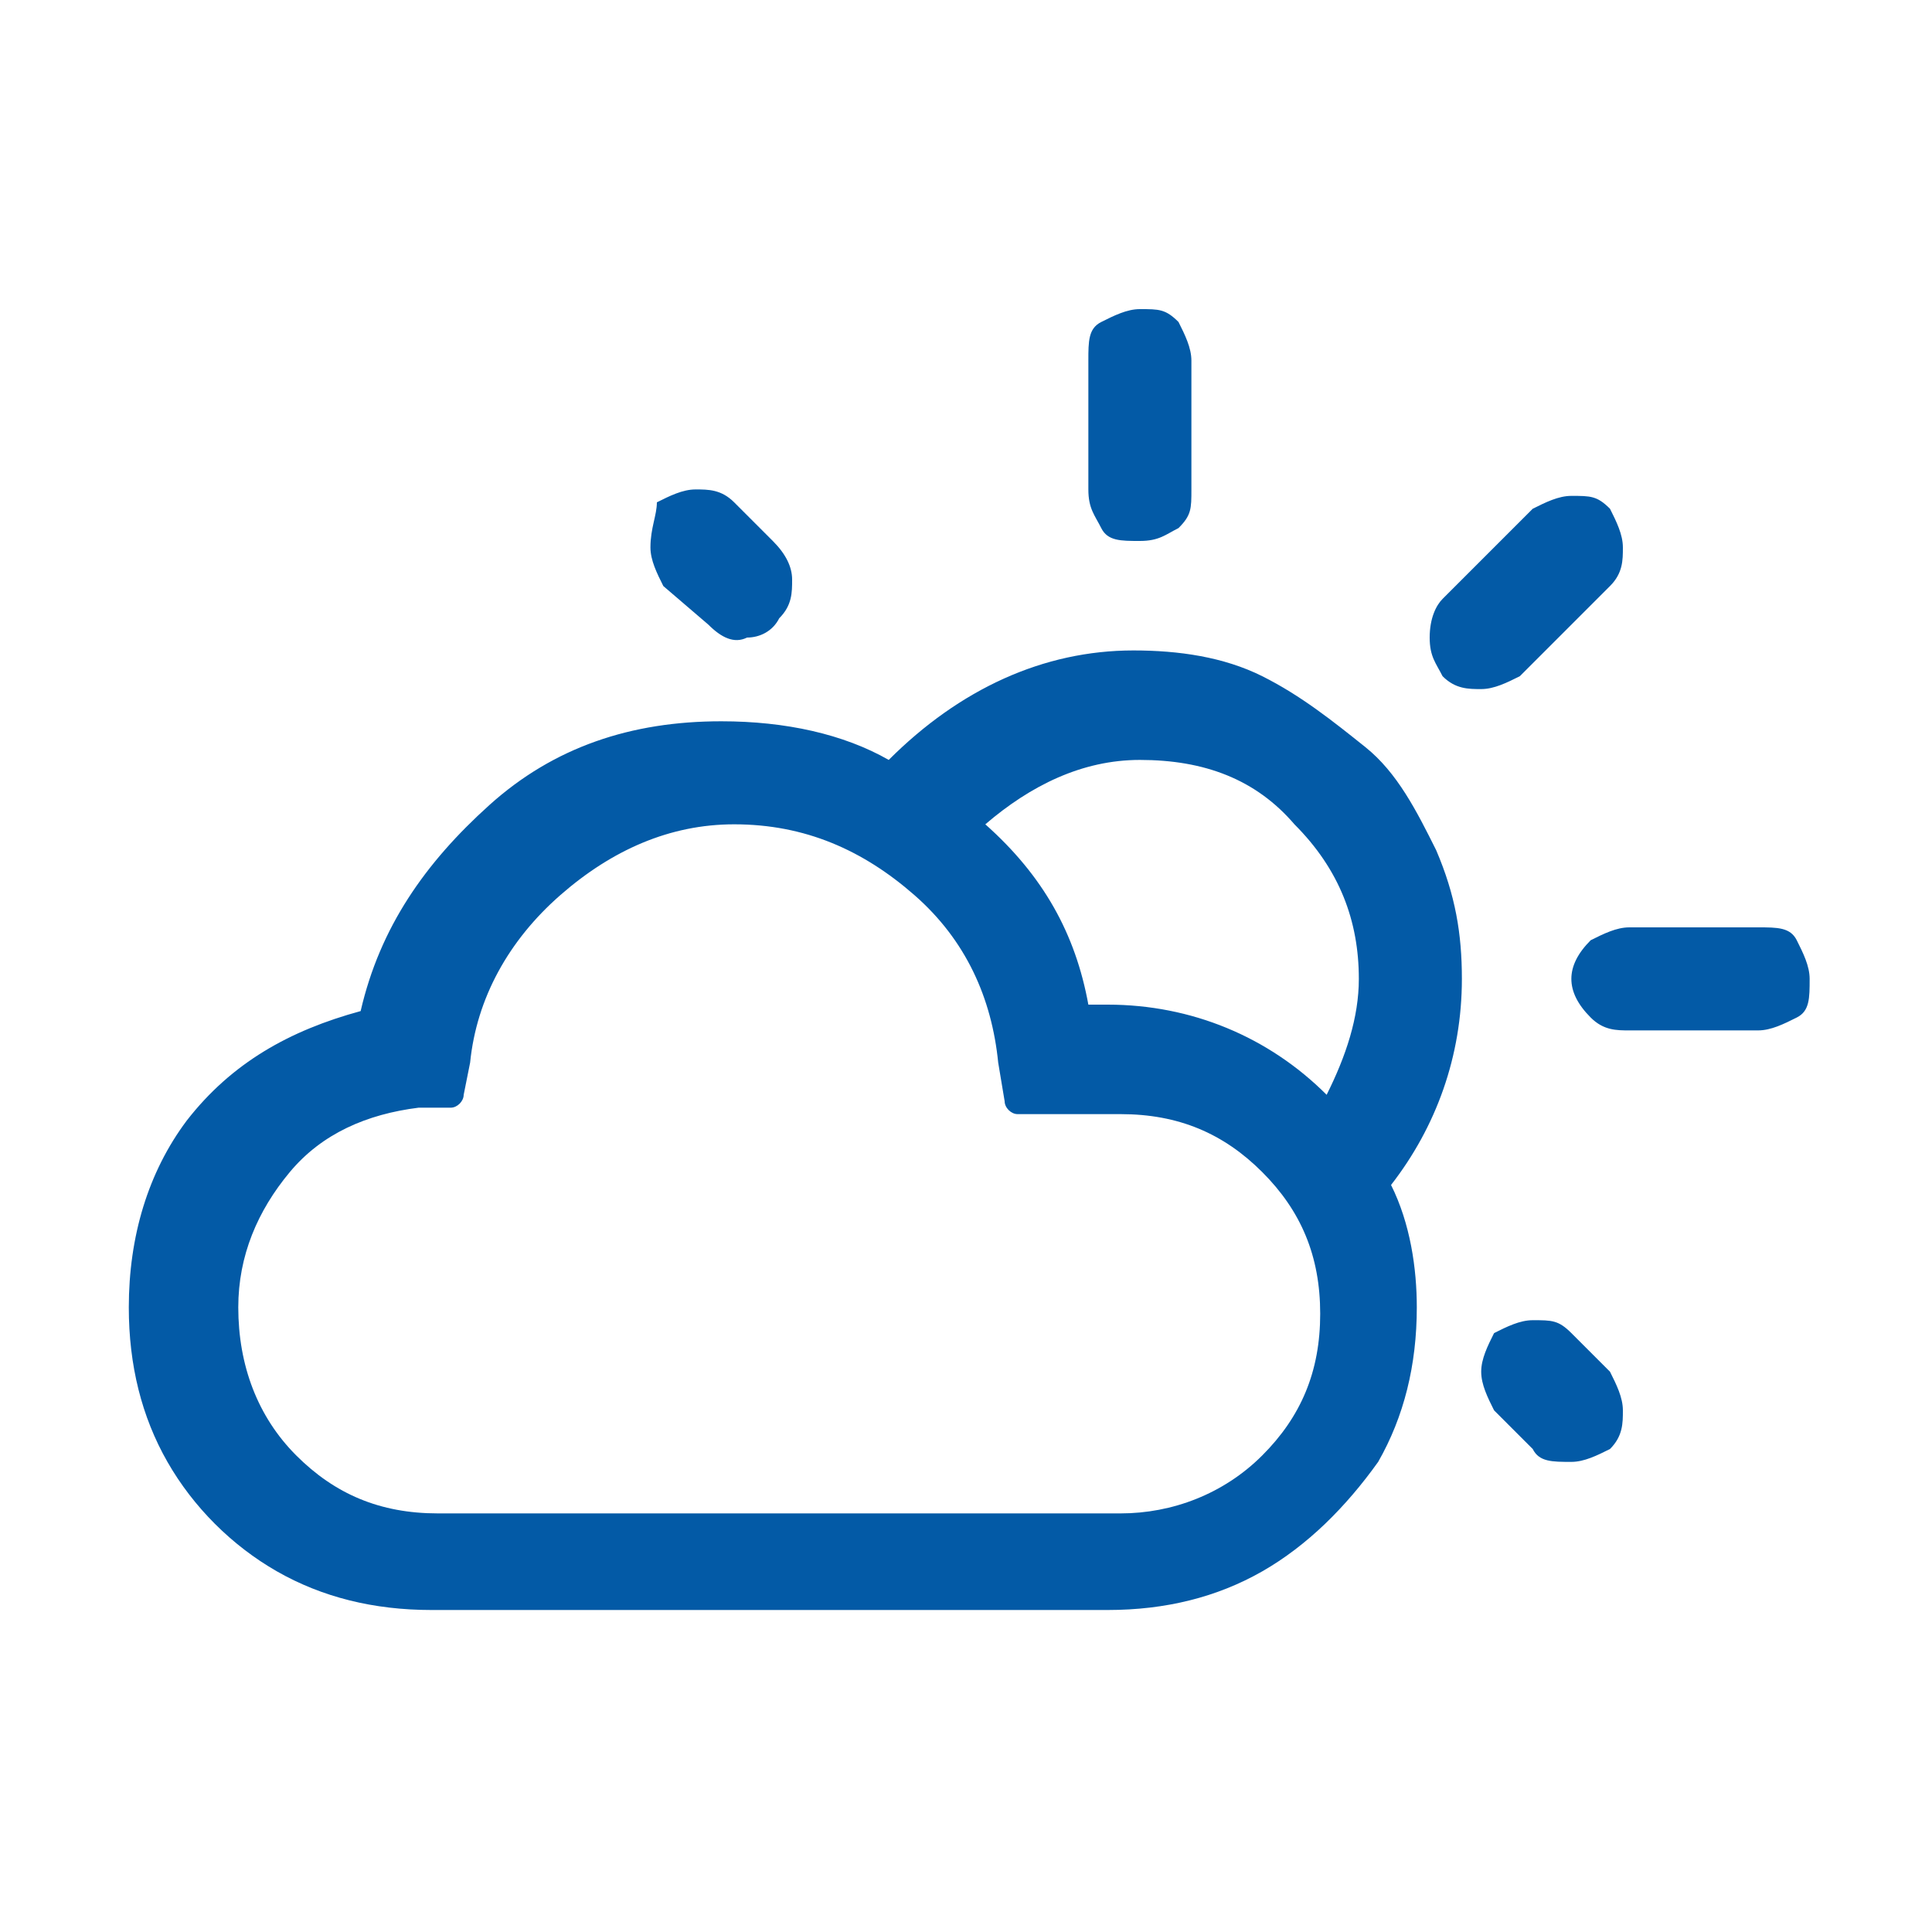 <?xml version="1.0" encoding="utf-8"?>
<!-- Generator: Adobe Illustrator 24.0.1, SVG Export Plug-In . SVG Version: 6.00 Build 0)  -->
<svg version="1.1" id="Layer_1" xmlns="http://www.w3.org/2000/svg" xmlns:xlink="http://www.w3.org/1999/xlink" x="0px" y="0px"
	 viewBox="0 0 30 30" style="enable-background:new 0 0 30 30;" xml:space="preserve">
<path style="fill: #035AA6" d="M2,20.3c0,0.9,0.2,1.7,0.6,2.4c0.4,0.7,1,1.3,1.7,1.7c0.7,0.4,1.5,0.6,2.4,0.6h10.5c0.9,0,1.7-0.2,2.4-0.6s1.3-1,1.8-1.7
	c0.4-0.7,0.6-1.5,0.6-2.4c0-0.6-0.1-1.3-0.4-1.9c0.7-0.9,1.1-2,1.1-3.2c0-0.7-0.1-1.3-0.4-2c-0.3-0.6-0.6-1.2-1.1-1.6
	s-1-0.8-1.6-1.1c-0.6-0.3-1.3-0.4-2-0.4c-1.4,0-2.7,0.6-3.8,1.7c-0.7-0.4-1.6-0.6-2.6-0.6c-1.4,0-2.6,0.4-3.6,1.3s-1.7,1.9-2,3.2
	c-1.1,0.3-2,0.8-2.7,1.7C2.3,18.2,2,19.2,2,20.3z M3.7,20.3c0-0.8,0.3-1.5,0.8-2.1c0.5-0.6,1.2-0.9,2-1l0.5,0c0.1,0,0.2-0.1,0.2-0.2
	l0.1-0.5c0.1-1,0.6-1.9,1.4-2.6c0.8-0.7,1.7-1.1,2.7-1.1c1.1,0,2,0.4,2.8,1.1c0.8,0.7,1.2,1.6,1.3,2.6l0.1,0.6
	c0,0.1,0.1,0.2,0.2,0.2h1.6c0.9,0,1.6,0.3,2.2,0.9c0.6,0.6,0.9,1.3,0.9,2.2c0,0.9-0.3,1.6-0.9,2.2s-1.4,0.9-2.2,0.9H6.8
	c-0.9,0-1.6-0.3-2.2-0.9C4,22,3.7,21.2,3.7,20.3z M10.1,8.5c0,0.2,0.1,0.4,0.2,0.6L11,9.7c0.2,0.2,0.4,0.3,0.6,0.2
	c0.2,0,0.4-0.1,0.5-0.3c0.2-0.2,0.2-0.4,0.2-0.6c0-0.2-0.1-0.4-0.3-0.6l-0.6-0.6c-0.2-0.2-0.4-0.2-0.6-0.2c-0.2,0-0.4,0.1-0.6,0.2
	C10.2,8,10.1,8.2,10.1,8.5z M15.3,12.8c0.7-0.6,1.5-1,2.4-1c1,0,1.8,0.3,2.4,1c0.7,0.7,1,1.5,1,2.4c0,0.6-0.2,1.2-0.5,1.8
	c-0.9-0.9-2.1-1.4-3.4-1.4h-0.3C16.7,14.5,16.2,13.6,15.3,12.8z M16.9,7.6c0,0.3,0.1,0.4,0.2,0.6c0.1,0.2,0.3,0.2,0.6,0.2
	c0.3,0,0.4-0.1,0.6-0.2c0.2-0.2,0.2-0.3,0.2-0.6v-2c0-0.2-0.1-0.4-0.2-0.6c-0.2-0.2-0.3-0.2-0.6-0.2c-0.2,0-0.4,0.1-0.6,0.2
	c-0.2,0.1-0.2,0.3-0.2,0.6V7.6z M22.2,9.9c0,0.3,0.1,0.4,0.2,0.6c0.2,0.2,0.4,0.2,0.6,0.2c0.2,0,0.4-0.1,0.6-0.2L25,9.1
	c0.2-0.2,0.2-0.4,0.2-0.6c0-0.2-0.1-0.4-0.2-0.6c-0.2-0.2-0.3-0.2-0.6-0.2c-0.2,0-0.4,0.1-0.6,0.2l-1.4,1.4
	C22.3,9.4,22.2,9.6,22.2,9.9z M23,21.3c0,0.2,0.1,0.4,0.2,0.6l0.6,0.6c0.1,0.2,0.3,0.2,0.6,0.2c0.2,0,0.4-0.1,0.6-0.2
	c0.2-0.2,0.2-0.4,0.2-0.6c0-0.2-0.1-0.4-0.2-0.6l-0.6-0.6c-0.2-0.2-0.3-0.2-0.6-0.2c-0.2,0-0.4,0.1-0.6,0.2
	C23.1,20.9,23,21.1,23,21.3z M24.4,15.2c0,0.2,0.1,0.4,0.3,0.6c0.2,0.2,0.4,0.2,0.6,0.2h2c0.2,0,0.4-0.1,0.6-0.2
	c0.2-0.1,0.2-0.3,0.2-0.6c0-0.2-0.1-0.4-0.2-0.6c-0.1-0.2-0.3-0.2-0.6-0.2h-2c-0.2,0-0.4,0.1-0.6,0.2C24.5,14.8,24.4,15,24.4,15.2z"
	/>
</svg>
